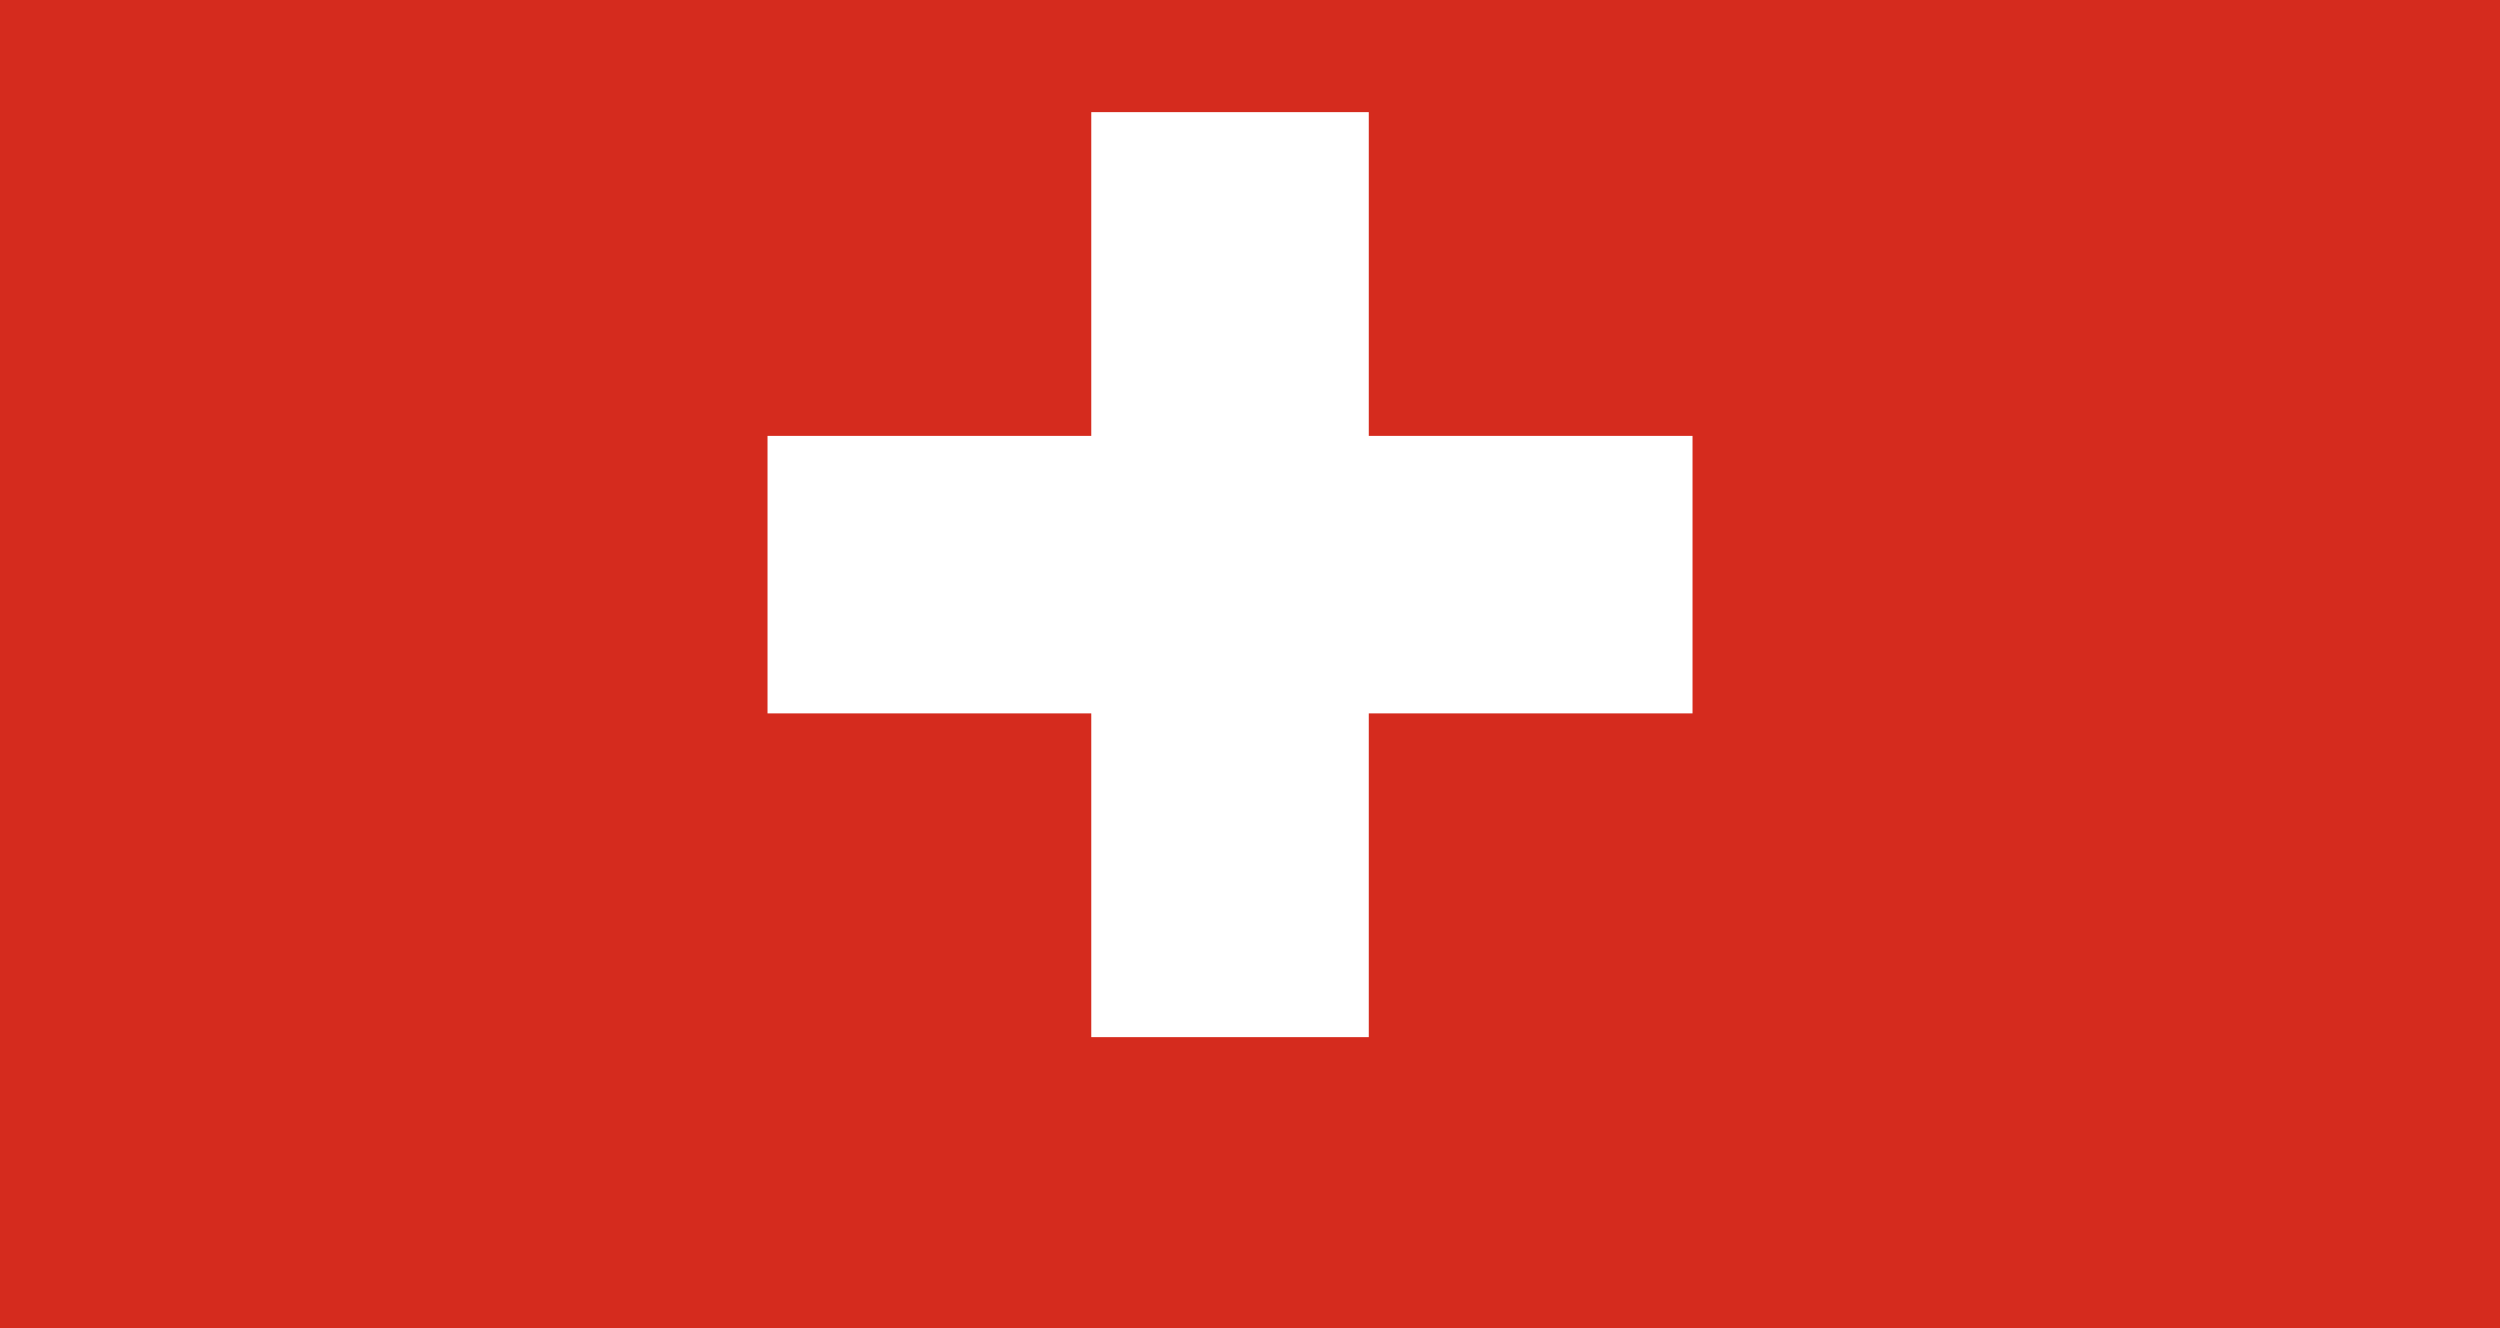 <svg height="17" viewBox="0 0 32 17" width="32" xmlns="http://www.w3.org/2000/svg"><g fill-rule="evenodd" stroke-width="1pt" transform="translate(-20.61 -476.017)"><path d="m20.61 476.017h32v17h-32z" fill="#d52b1e" stroke-width="1pt"/><g fill="#fff" stroke-width="26.667pt" transform="matrix(.037 0 0 .037 33.304 393.094)"><path d="m-77.559 2391.955h320v96h-320z"/><path d="m34.441 2279.955h96v320h-96z"/></g></g></svg>